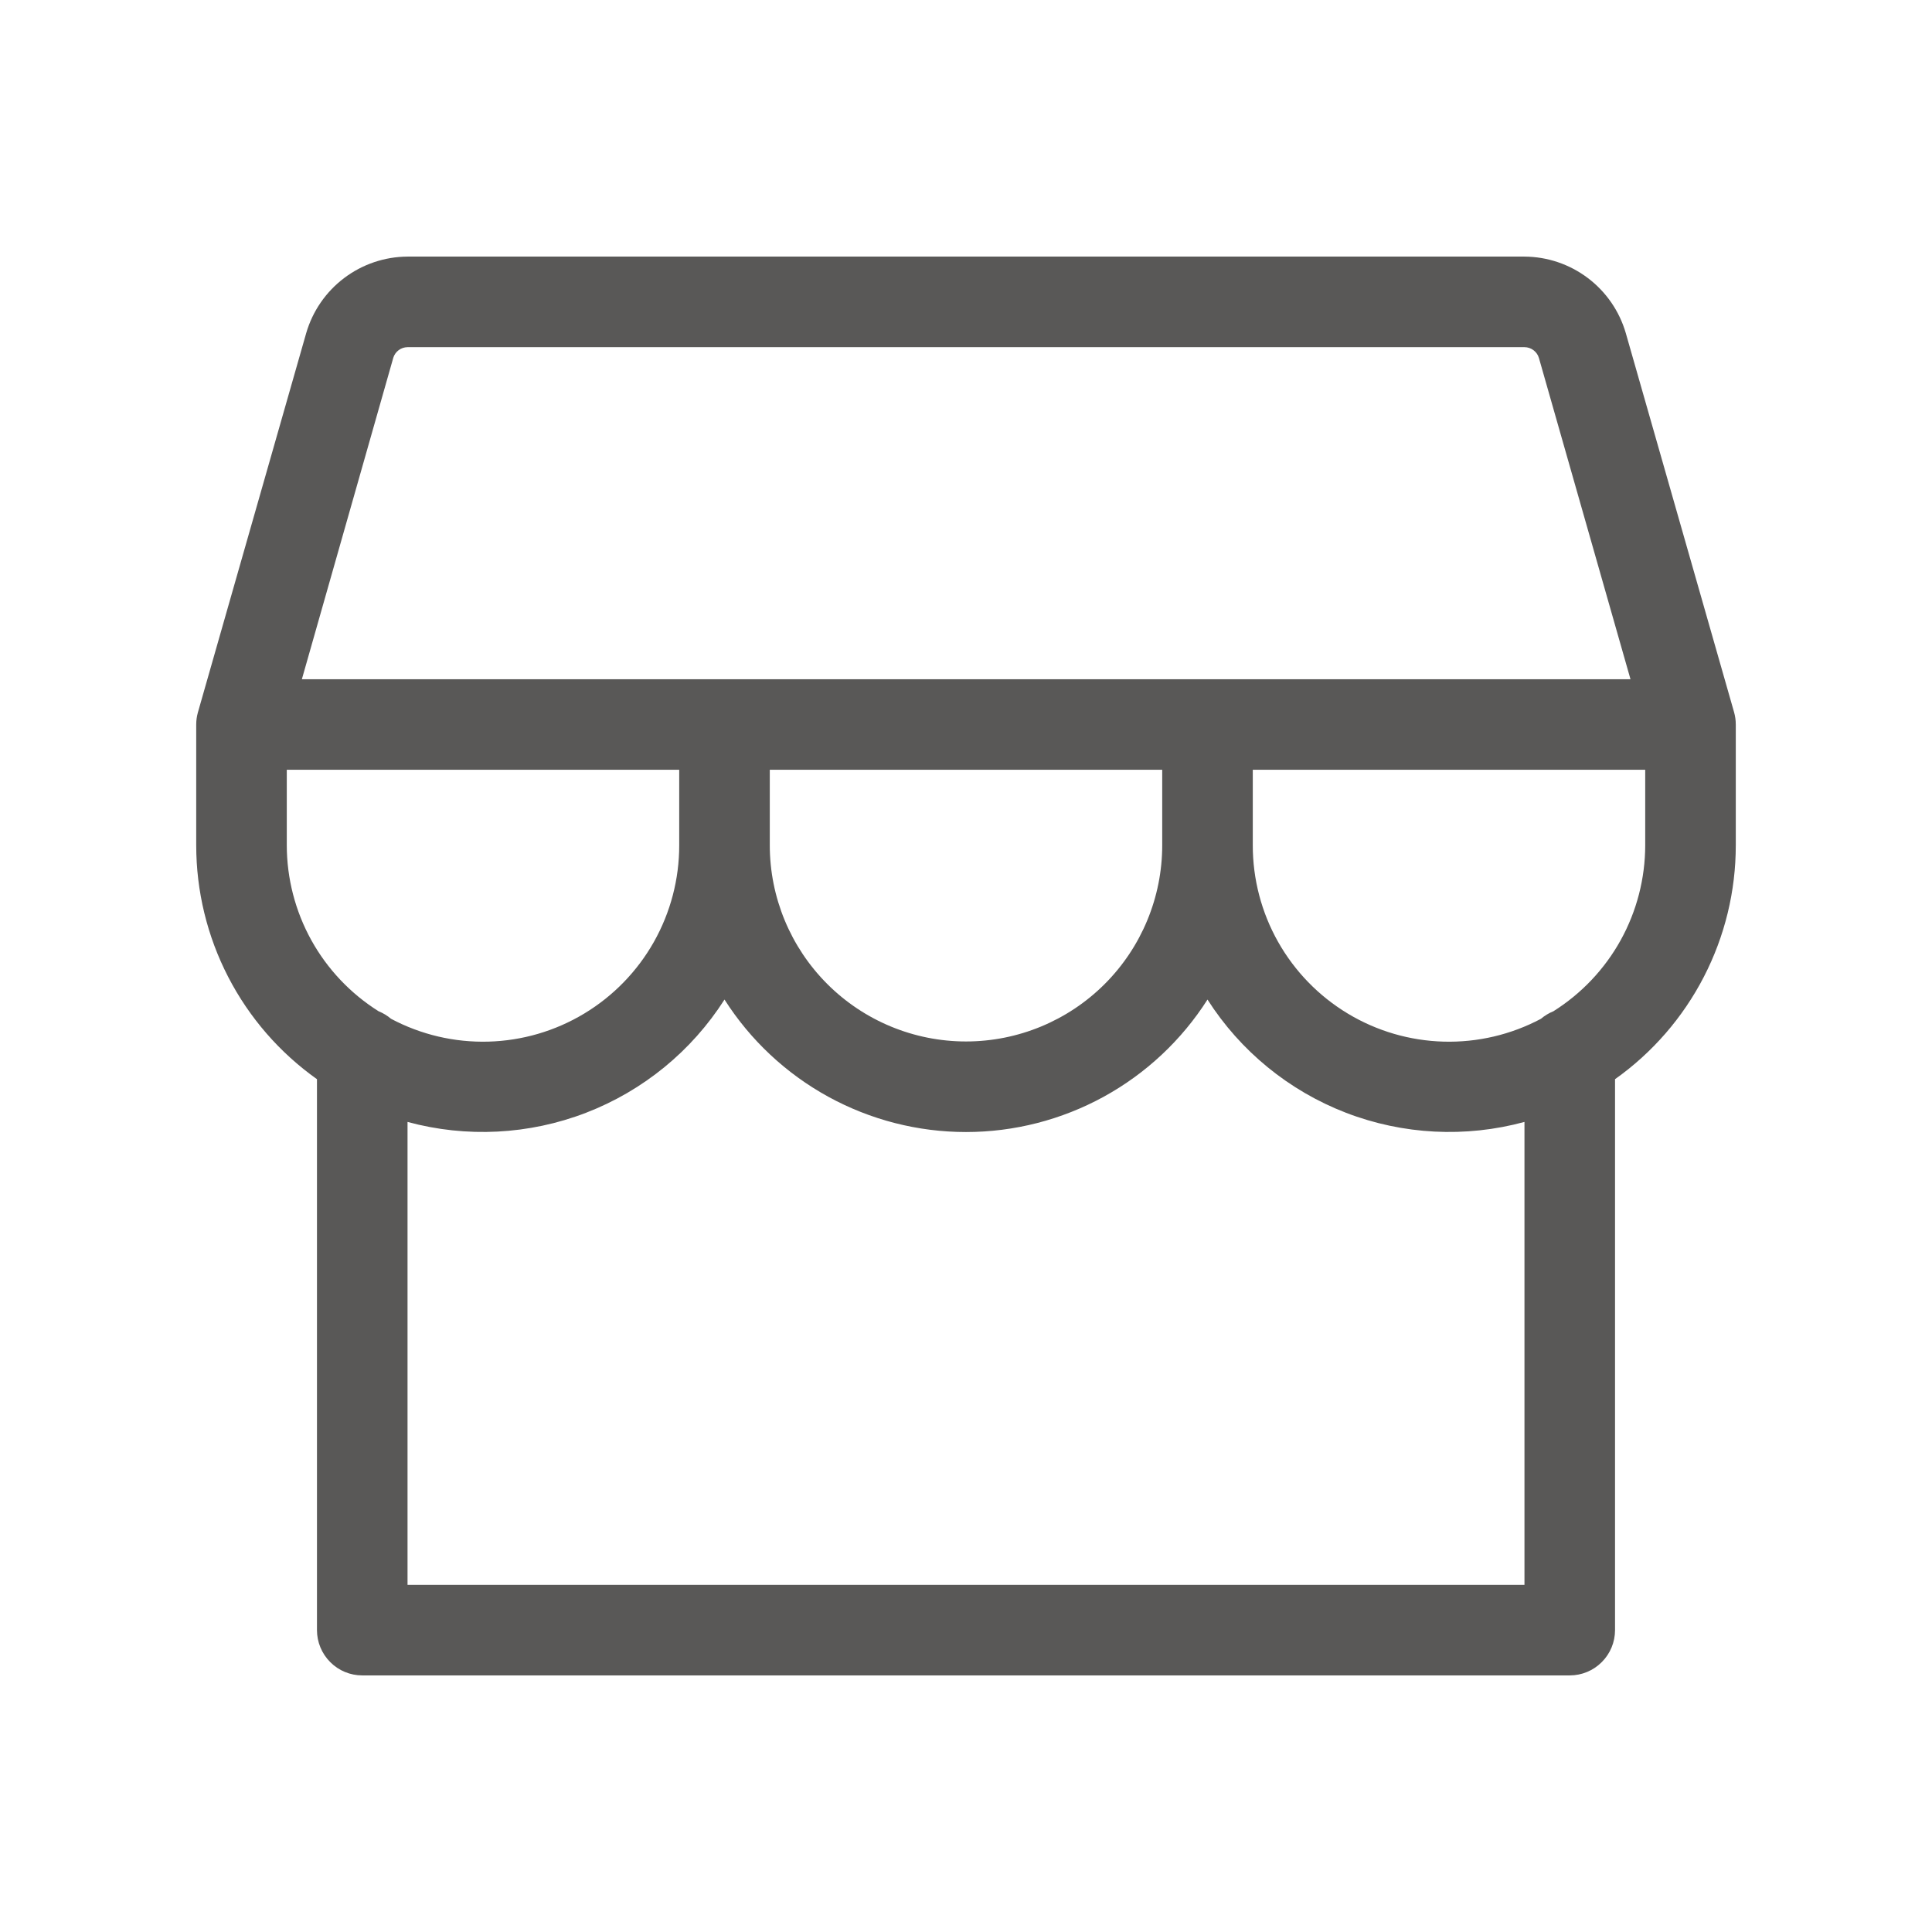 <svg xmlns="http://www.w3.org/2000/svg" width="48" height="48" viewBox="0 0 48 48" fill="none"><path d="M4.916 17.702C4.889 17.799 4.875 17.899 4.875 18V21C4.875 22.138 5.147 23.26 5.669 24.271C6.191 25.282 6.947 26.154 7.875 26.812V40.5C7.875 40.798 7.994 41.084 8.205 41.295C8.415 41.507 8.702 41.625 9 41.625H39C39.298 41.625 39.584 41.507 39.795 41.295C40.007 41.084 40.125 40.798 40.125 40.5V26.812C41.053 26.154 41.809 25.282 42.331 24.271C42.853 23.26 43.126 22.138 43.125 21V18C43.125 17.896 43.111 17.793 43.082 17.692L40.393 8.278C40.235 7.732 39.904 7.251 39.45 6.908C38.996 6.565 38.444 6.378 37.875 6.375H10.125C9.556 6.378 9.004 6.565 8.55 6.908C8.096 7.251 7.765 7.732 7.607 8.278L4.916 17.702ZM9.771 8.889C9.794 8.813 9.841 8.747 9.905 8.699C9.968 8.652 10.046 8.626 10.125 8.625H37.875C37.956 8.625 38.035 8.652 38.1 8.701C38.165 8.75 38.213 8.819 38.235 8.897L40.509 16.875H7.5L9.771 8.889ZM19.125 19.125H28.875V21C28.875 22.293 28.361 23.533 27.447 24.447C26.533 25.361 25.293 25.875 24 25.875C22.707 25.875 21.467 25.361 20.553 24.447C19.639 23.533 19.125 22.293 19.125 21V19.125ZM7.125 19.125H16.875V21C16.876 21.841 16.659 22.669 16.246 23.401C15.832 24.134 15.236 24.747 14.516 25.181C13.795 25.616 12.974 25.856 12.133 25.879C11.292 25.902 10.46 25.707 9.716 25.312C9.624 25.234 9.519 25.17 9.407 25.125C8.709 24.686 8.133 24.078 7.734 23.357C7.335 22.635 7.126 21.824 7.125 21V19.125ZM37.875 39.375H10.125V27.874C11.59 28.272 13.144 28.192 14.561 27.646C15.978 27.099 17.183 26.114 18 24.834C18.643 25.843 19.53 26.673 20.578 27.248C21.627 27.823 22.804 28.125 24 28.125C25.196 28.125 26.373 27.823 27.422 27.248C28.47 26.673 29.357 25.843 30 24.834C30.817 26.114 32.022 27.099 33.439 27.646C34.856 28.192 36.41 28.272 37.875 27.874V39.375ZM38.593 25.125C38.481 25.17 38.376 25.234 38.284 25.312C37.541 25.707 36.708 25.902 35.867 25.879C35.026 25.856 34.205 25.616 33.484 25.181C32.764 24.747 32.168 24.134 31.754 23.401C31.341 22.669 31.124 21.841 31.125 21V19.125H40.875V21C40.874 21.824 40.665 22.635 40.266 23.357C39.867 24.078 39.291 24.686 38.593 25.125Z" fill="#595857"></path></svg>